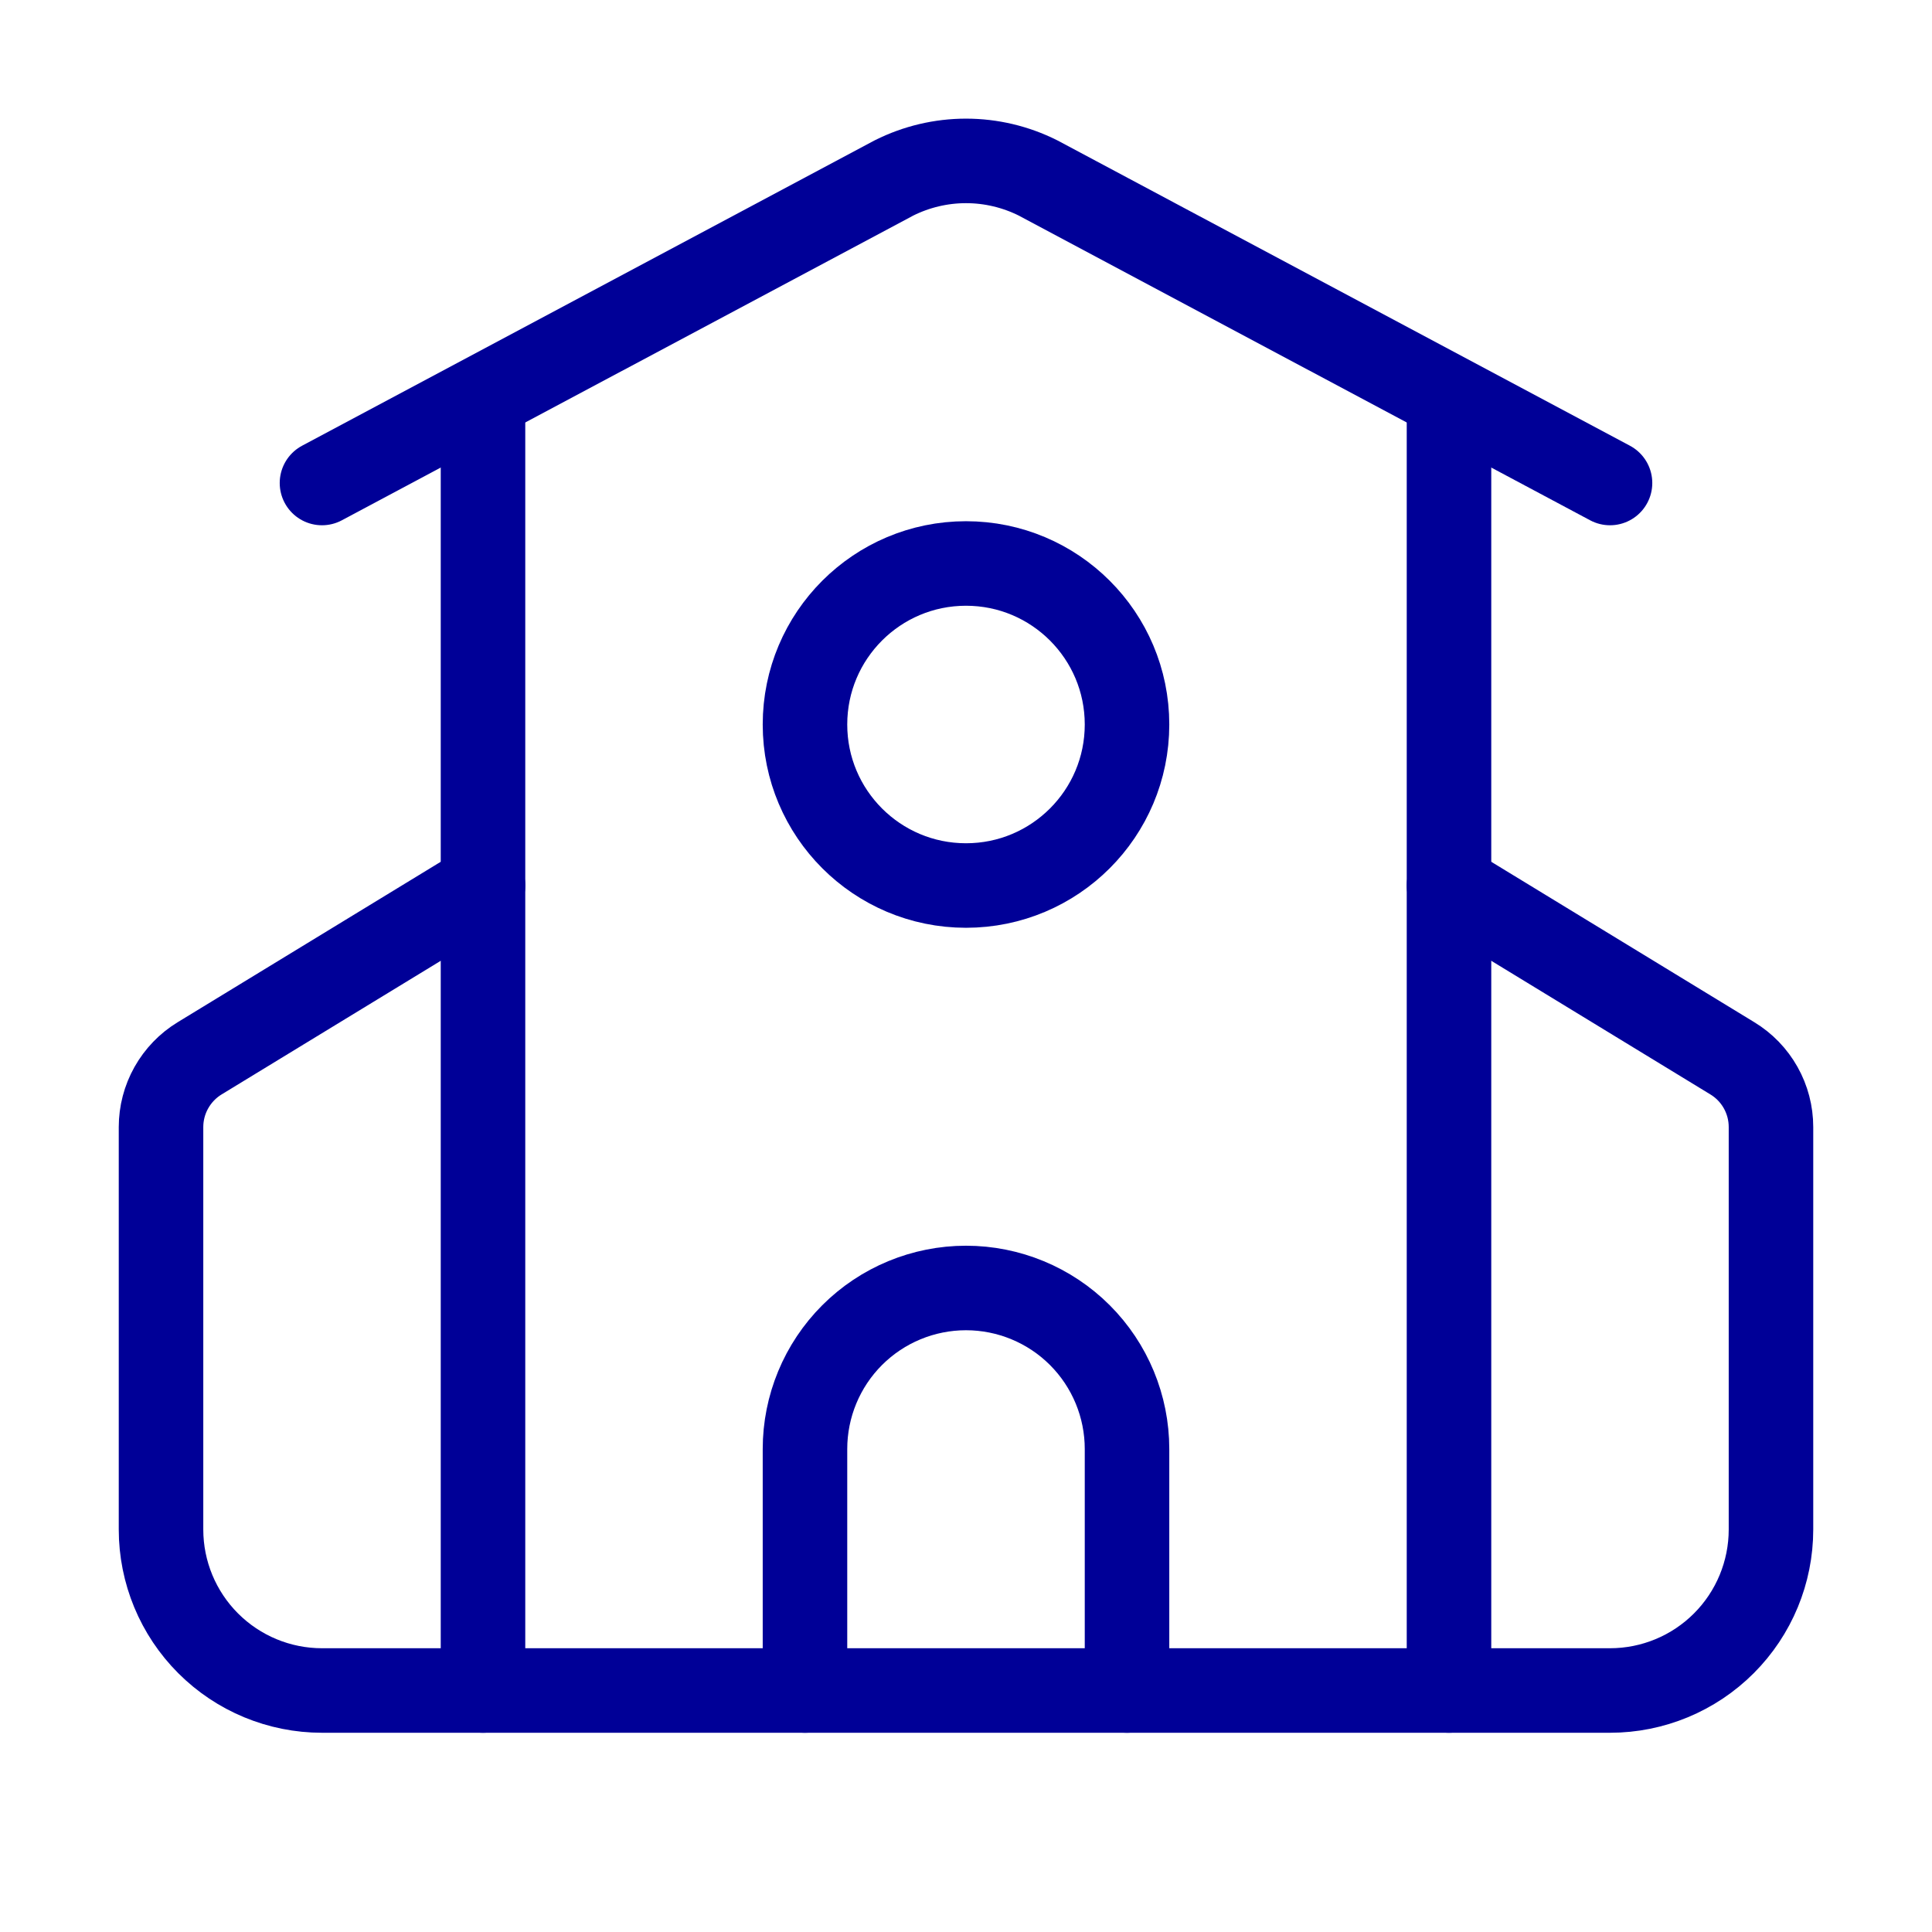 <svg width="32" height="32" viewBox="0 0 32 32" fill="none" xmlns="http://www.w3.org/2000/svg">
<path d="M18.667 28V24C18.667 23.293 18.386 22.614 17.886 22.114C17.386 21.614 16.707 21.333 16 21.333C15.293 21.333 14.614 21.614 14.114 22.114C13.614 22.614 13.333 23.293 13.333 24V28" stroke="#000097" stroke-width="1.4" stroke-linecap="round" stroke-linejoin="round"/>
<path d="M24 6.667V28" stroke="#000097" stroke-width="1.4" stroke-linecap="round" stroke-linejoin="round"/>
<path d="M5.333 8L14.808 2.947C15.178 2.762 15.586 2.665 16 2.665C16.414 2.665 16.822 2.762 17.192 2.947L26.667 8" stroke="#000097" stroke-width="1.4" stroke-linecap="round" stroke-linejoin="round"/>
<path d="M8 14.667L3.307 17.529C3.111 17.648 2.95 17.816 2.838 18.015C2.726 18.214 2.667 18.439 2.667 18.668V25.333C2.667 26.041 2.948 26.719 3.448 27.219C3.948 27.719 4.626 28 5.333 28H26.667C27.374 28 28.052 27.719 28.552 27.219C29.052 26.719 29.333 26.041 29.333 25.333V18.667C29.333 18.438 29.274 18.213 29.162 18.014C29.05 17.815 28.889 17.648 28.693 17.529L24 14.667" stroke="#000097" stroke-width="1.4" stroke-linecap="round" stroke-linejoin="round"/>
<path d="M8 6.667V28" stroke="#000097" stroke-width="1.4" stroke-linecap="round" stroke-linejoin="round"/>
<path d="M16 14.667C17.473 14.667 18.667 13.473 18.667 12C18.667 10.527 17.473 9.333 16 9.333C14.527 9.333 13.333 10.527 13.333 12C13.333 13.473 14.527 14.667 16 14.667Z" stroke="#000097" stroke-width="1.4" stroke-linecap="round" stroke-linejoin="round"/>
</svg>
